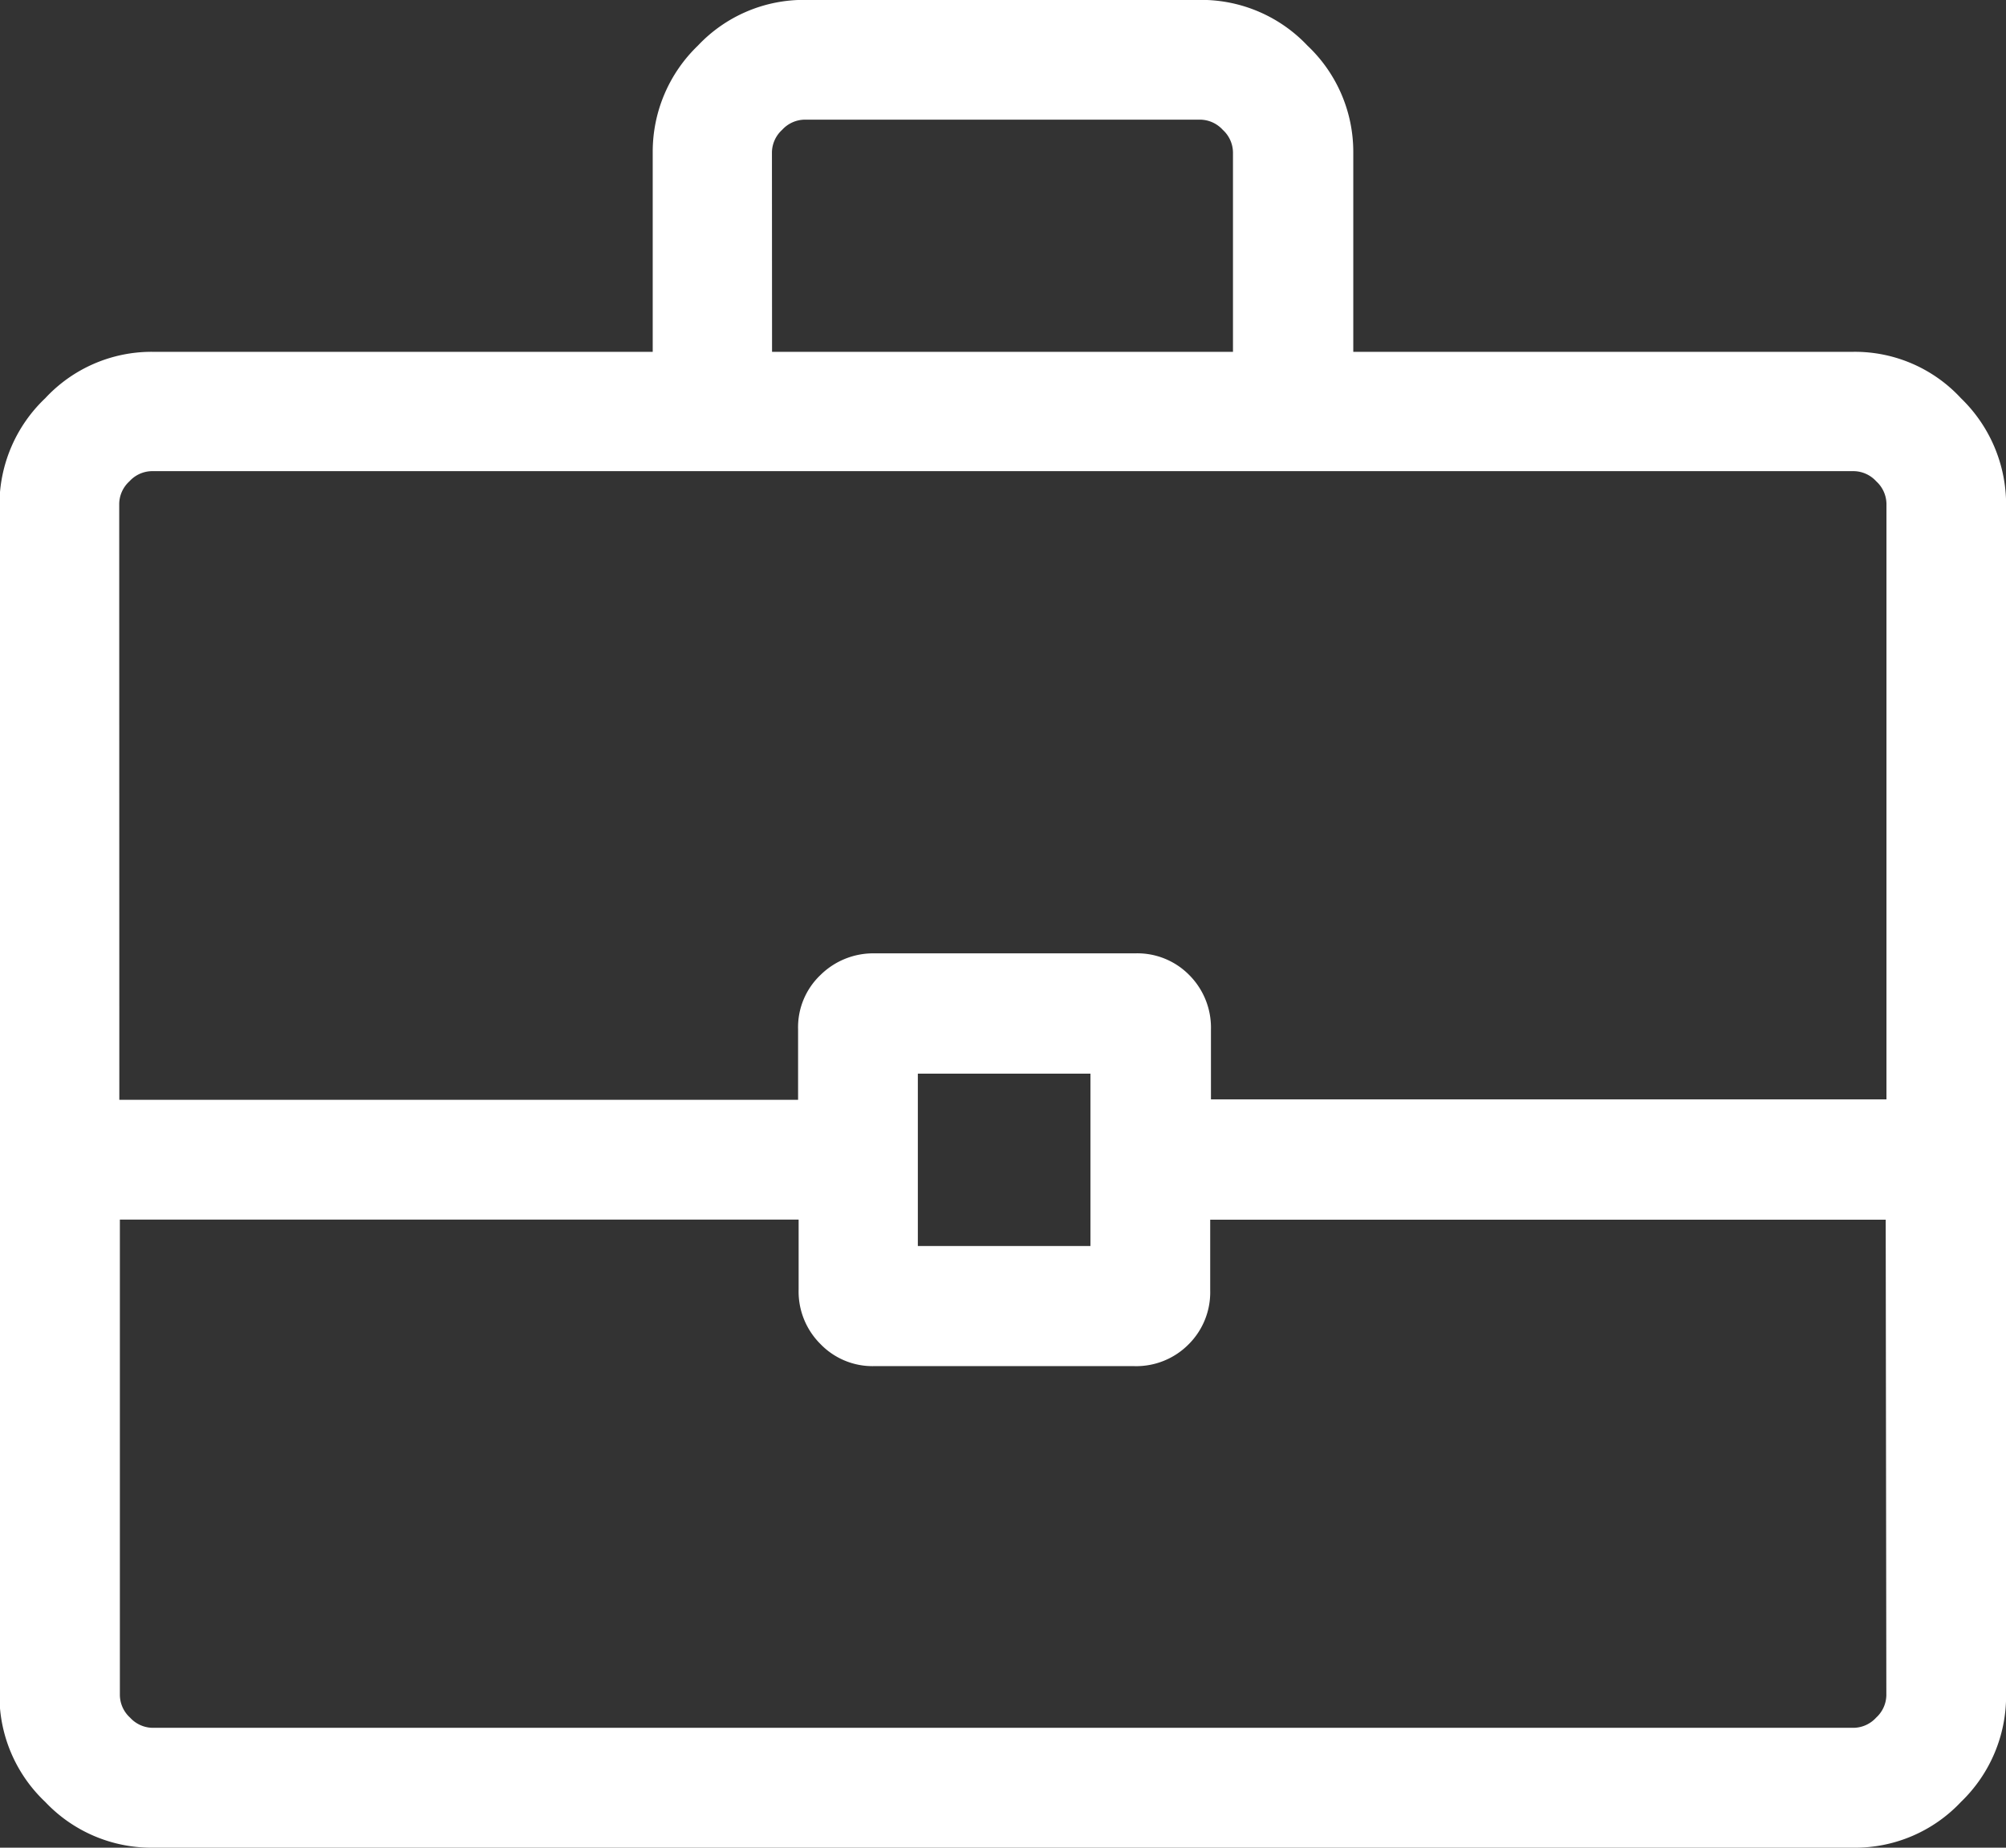 <?xml version="1.0" encoding="UTF-8"?>
<svg xmlns="http://www.w3.org/2000/svg" width="18.492" height="17.032" viewBox="0 0 18.492 17.032">
  <rect x="0" y="0" width="18.492" height="17.032" fill="#333333" stroke="none"/>
  <defs>
    <style>.a{fill:#fff;}</style>
  </defs>
  <path class="a" d="M106.018-836.754v-1.84a1.356,1.356,0,0,1,.416-.982,1.34,1.34,0,0,1,.988-.422h3.65a1.346,1.346,0,0,1,.982.422,1.346,1.346,0,0,1,.422.982v1.84h4.614a1.331,1.331,0,0,1,.988.428,1.362,1.362,0,0,1,.416.976v10.981a1.356,1.356,0,0,1-.416.982,1.34,1.34,0,0,1-.988.422H101.4a1.346,1.346,0,0,1-.982-.422,1.346,1.346,0,0,1-.422-.982V-835.35a1.352,1.352,0,0,1,.422-.976,1.337,1.337,0,0,1,.982-.428Zm1.1,0h4.249v-1.84a.286.286,0,0,0-.094-.206.286.286,0,0,0-.206-.094h-3.65a.286.286,0,0,0-.206.094.286.286,0,0,0-.094.206Zm10.266,8h-6.227v.65a.676.676,0,0,1-.2.5.679.679,0,0,1-.5.2h-2.4a.667.667,0,0,1-.494-.205.682.682,0,0,1-.2-.5v-.646h-6.257v4.385a.286.286,0,0,0,.094.206.287.287,0,0,0,.206.094h15.684a.287.287,0,0,0,.206-.094.286.286,0,0,0,.094-.206Zm-8.922.243h1.591V-830.1h-1.591Zm-7.361-1.348h6.257v-.65a.664.664,0,0,1,.206-.5.692.692,0,0,1,.5-.2h2.4a.671.671,0,0,1,.5.2.686.686,0,0,1,.2.5v.646h6.227v-5.491a.286.286,0,0,0-.094-.206.286.286,0,0,0-.206-.094H101.4a.286.286,0,0,0-.206.094.286.286,0,0,0-.094.206ZM109.247-829.306Z" transform="translate(-100.001 839.997)"></path>
</svg>
